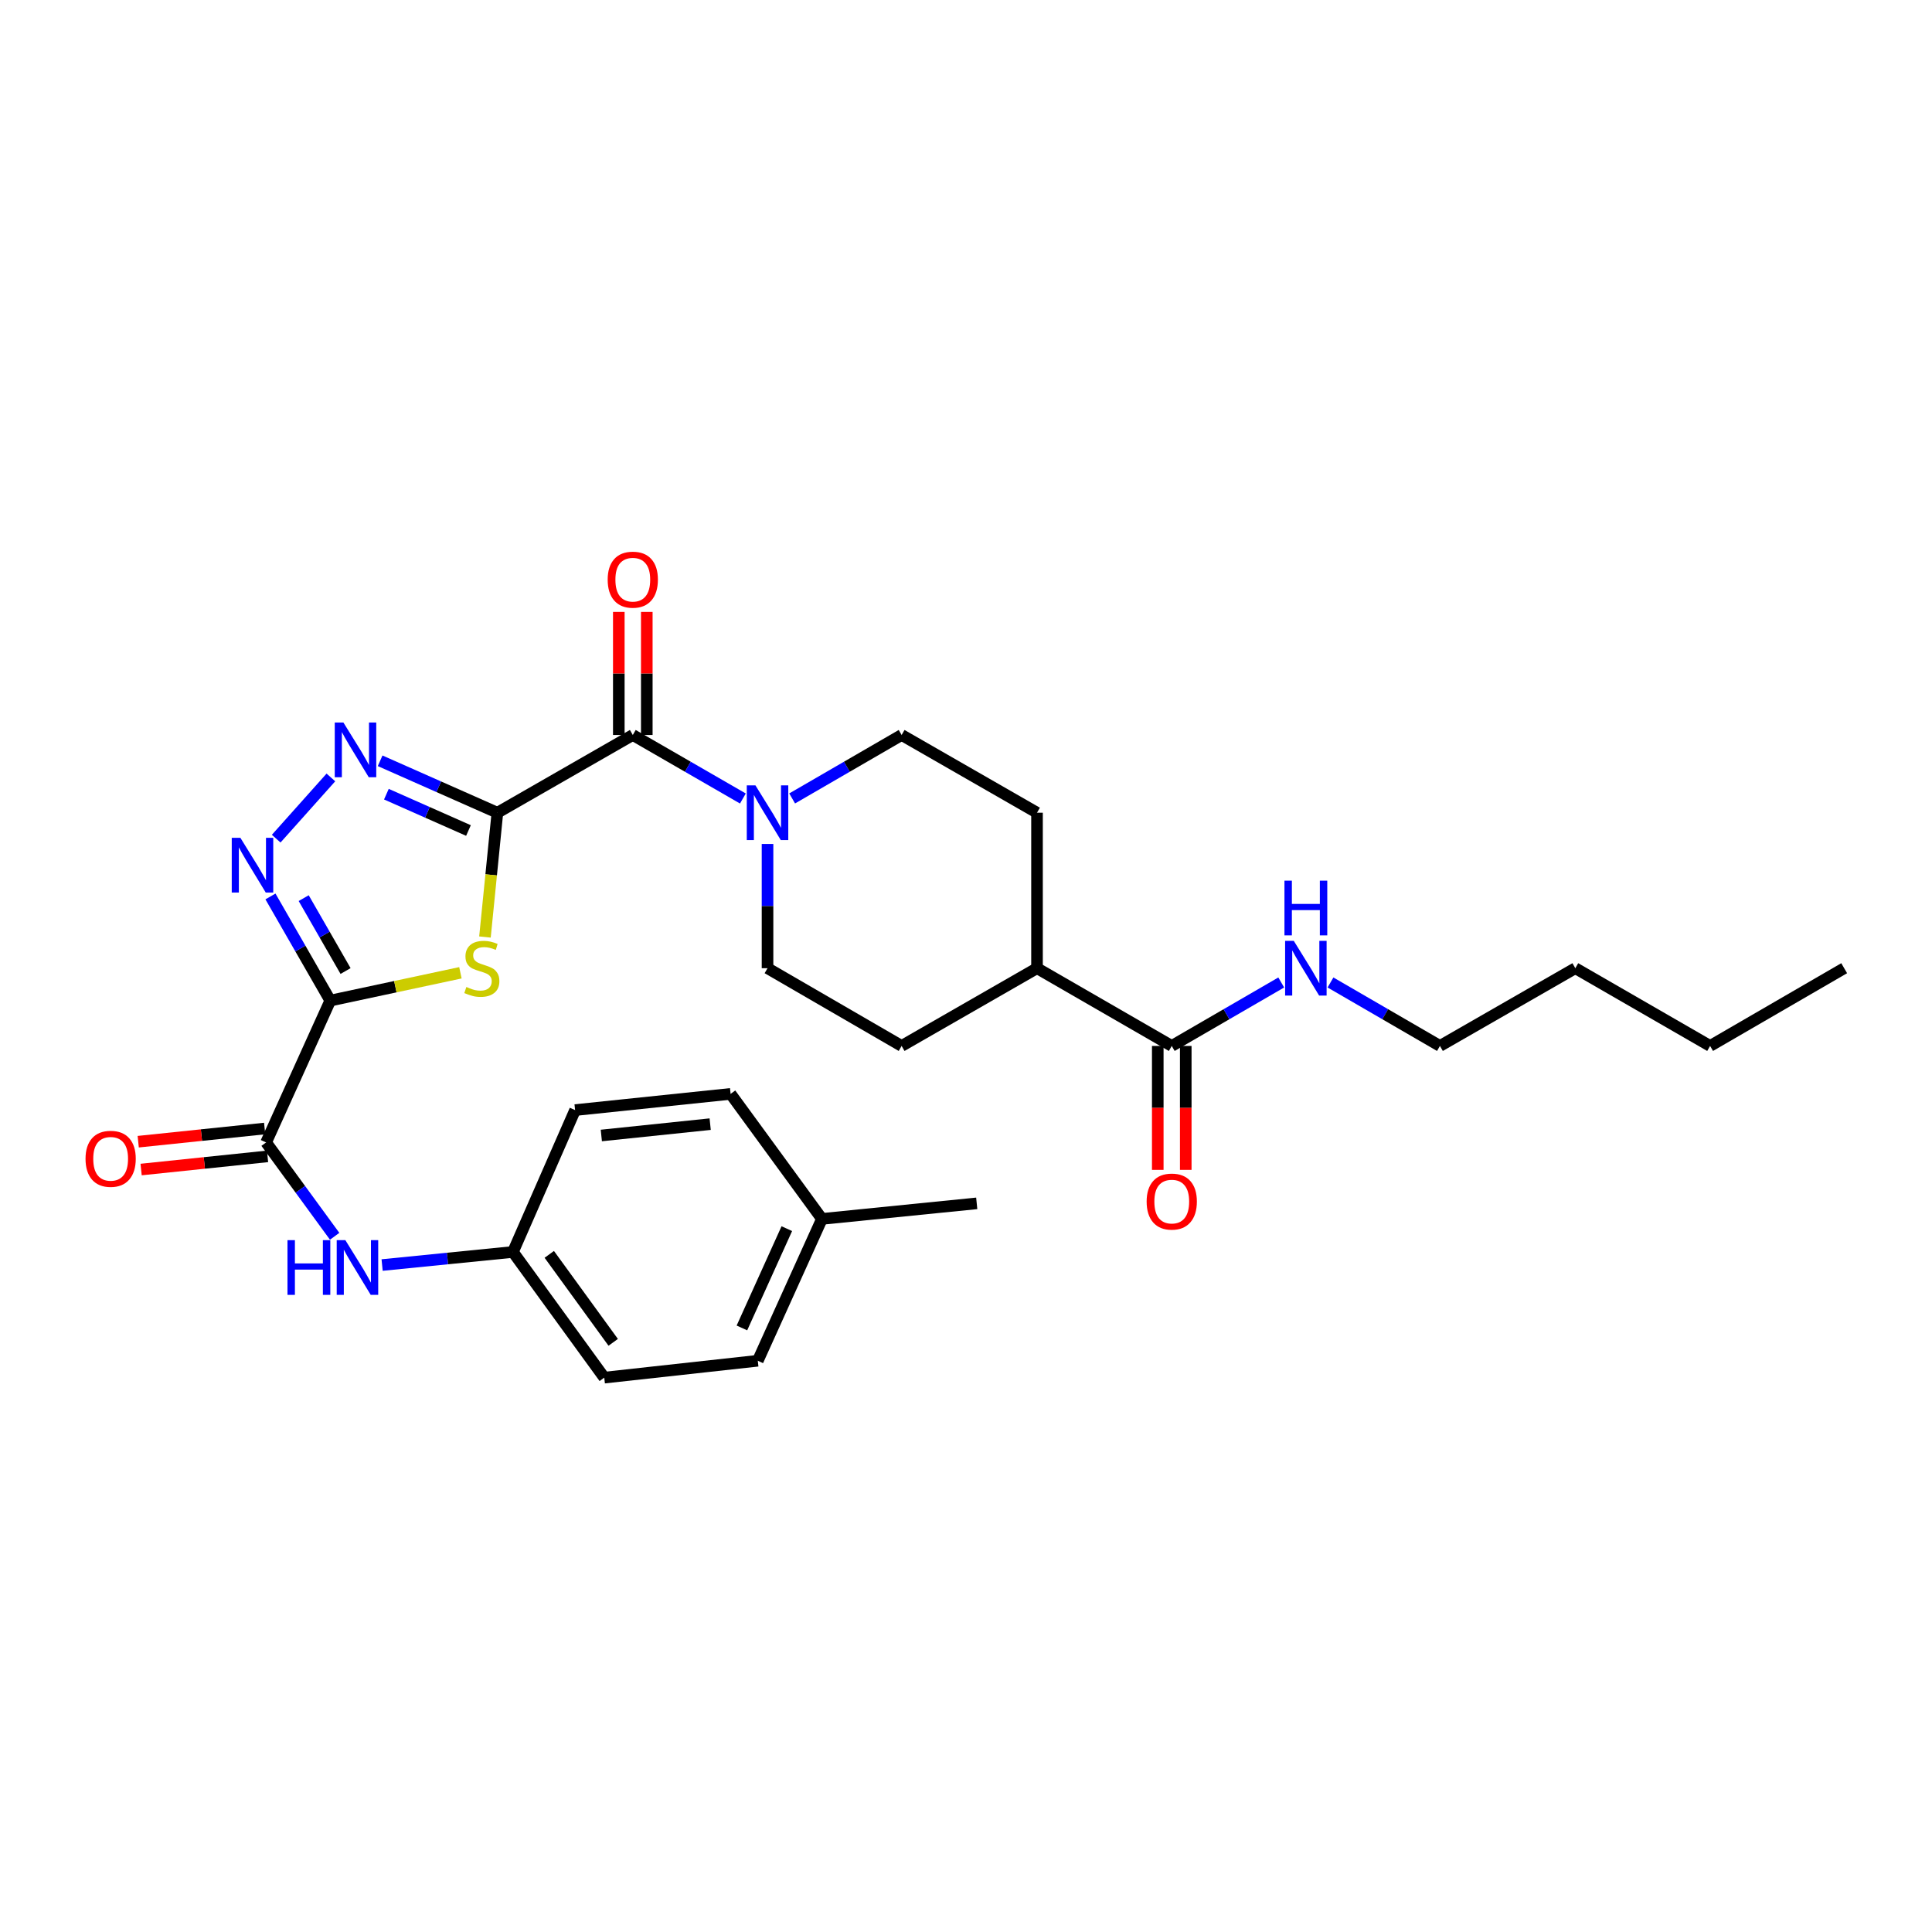 <?xml version='1.0' encoding='iso-8859-1'?>
<svg version='1.1' baseProfile='full'
              xmlns='http://www.w3.org/2000/svg'
                      xmlns:rdkit='http://www.rdkit.org/xml'
                      xmlns:xlink='http://www.w3.org/1999/xlink'
                  xml:space='preserve'
width='1000px' height='1000px' viewBox='0 0 1000 1000'>
<!-- END OF HEADER -->
<rect style='opacity:1.0;fill:#FFFFFF;stroke:none' width='1000' height='1000' x='0' y='0'> </rect>
<path class='bond-1' d='M 257.446,420.661 L 254.229,452.83' style='fill:none;fill-rule:evenodd;stroke:#000000;stroke-width:6px;stroke-linecap:butt;stroke-linejoin:miter;stroke-opacity:1' />
<path class='bond-1' d='M 254.229,452.83 L 251.012,484.998' style='fill:none;fill-rule:evenodd;stroke:#CCCC00;stroke-width:6px;stroke-linecap:butt;stroke-linejoin:miter;stroke-opacity:1' />
<path class='bond-2' d='M 257.446,420.661 L 227.101,407.223' style='fill:none;fill-rule:evenodd;stroke:#000000;stroke-width:6px;stroke-linecap:butt;stroke-linejoin:miter;stroke-opacity:1' />
<path class='bond-2' d='M 227.101,407.223 L 196.757,393.785' style='fill:none;fill-rule:evenodd;stroke:#0000FF;stroke-width:6px;stroke-linecap:butt;stroke-linejoin:miter;stroke-opacity:1' />
<path class='bond-2' d='M 242.477,429.875 L 221.236,420.469' style='fill:none;fill-rule:evenodd;stroke:#000000;stroke-width:6px;stroke-linecap:butt;stroke-linejoin:miter;stroke-opacity:1' />
<path class='bond-2' d='M 221.236,420.469 L 199.994,411.062' style='fill:none;fill-rule:evenodd;stroke:#0000FF;stroke-width:6px;stroke-linecap:butt;stroke-linejoin:miter;stroke-opacity:1' />
<path class='bond-4' d='M 257.446,420.661 L 327.535,380.43' style='fill:none;fill-rule:evenodd;stroke:#000000;stroke-width:6px;stroke-linecap:butt;stroke-linejoin:miter;stroke-opacity:1' />
<path class='bond-0' d='M 170.947,517.904 L 204.63,510.706' style='fill:none;fill-rule:evenodd;stroke:#000000;stroke-width:6px;stroke-linecap:butt;stroke-linejoin:miter;stroke-opacity:1' />
<path class='bond-0' d='M 204.63,510.706 L 238.312,503.509' style='fill:none;fill-rule:evenodd;stroke:#CCCC00;stroke-width:6px;stroke-linecap:butt;stroke-linejoin:miter;stroke-opacity:1' />
<path class='bond-5' d='M 170.947,517.904 L 137.734,591.325' style='fill:none;fill-rule:evenodd;stroke:#000000;stroke-width:6px;stroke-linecap:butt;stroke-linejoin:miter;stroke-opacity:1' />
<path class='bond-29' d='M 170.947,517.904 L 155.467,490.954' style='fill:none;fill-rule:evenodd;stroke:#000000;stroke-width:6px;stroke-linecap:butt;stroke-linejoin:miter;stroke-opacity:1' />
<path class='bond-29' d='M 155.467,490.954 L 139.986,464.003' style='fill:none;fill-rule:evenodd;stroke:#0000FF;stroke-width:6px;stroke-linecap:butt;stroke-linejoin:miter;stroke-opacity:1' />
<path class='bond-29' d='M 178.864,502.603 L 168.028,483.738' style='fill:none;fill-rule:evenodd;stroke:#000000;stroke-width:6px;stroke-linecap:butt;stroke-linejoin:miter;stroke-opacity:1' />
<path class='bond-29' d='M 168.028,483.738 L 157.191,464.873' style='fill:none;fill-rule:evenodd;stroke:#0000FF;stroke-width:6px;stroke-linecap:butt;stroke-linejoin:miter;stroke-opacity:1' />
<path class='bond-3' d='M 171.268,402.402 L 142.954,434.096' style='fill:none;fill-rule:evenodd;stroke:#0000FF;stroke-width:6px;stroke-linecap:butt;stroke-linejoin:miter;stroke-opacity:1' />
<path class='bond-6' d='M 327.535,380.43 L 356.026,396.867' style='fill:none;fill-rule:evenodd;stroke:#000000;stroke-width:6px;stroke-linecap:butt;stroke-linejoin:miter;stroke-opacity:1' />
<path class='bond-6' d='M 356.026,396.867 L 384.517,413.304' style='fill:none;fill-rule:evenodd;stroke:#0000FF;stroke-width:6px;stroke-linecap:butt;stroke-linejoin:miter;stroke-opacity:1' />
<path class='bond-9' d='M 334.778,380.43 L 334.778,348.576' style='fill:none;fill-rule:evenodd;stroke:#000000;stroke-width:6px;stroke-linecap:butt;stroke-linejoin:miter;stroke-opacity:1' />
<path class='bond-9' d='M 334.778,348.576 L 334.778,316.723' style='fill:none;fill-rule:evenodd;stroke:#FF0000;stroke-width:6px;stroke-linecap:butt;stroke-linejoin:miter;stroke-opacity:1' />
<path class='bond-9' d='M 320.292,380.43 L 320.292,348.576' style='fill:none;fill-rule:evenodd;stroke:#000000;stroke-width:6px;stroke-linecap:butt;stroke-linejoin:miter;stroke-opacity:1' />
<path class='bond-9' d='M 320.292,348.576 L 320.292,316.723' style='fill:none;fill-rule:evenodd;stroke:#FF0000;stroke-width:6px;stroke-linecap:butt;stroke-linejoin:miter;stroke-opacity:1' />
<path class='bond-7' d='M 137.734,591.325 L 155.474,615.611' style='fill:none;fill-rule:evenodd;stroke:#000000;stroke-width:6px;stroke-linecap:butt;stroke-linejoin:miter;stroke-opacity:1' />
<path class='bond-7' d='M 155.474,615.611 L 173.215,639.898' style='fill:none;fill-rule:evenodd;stroke:#0000FF;stroke-width:6px;stroke-linecap:butt;stroke-linejoin:miter;stroke-opacity:1' />
<path class='bond-13' d='M 136.983,584.121 L 104.263,587.531' style='fill:none;fill-rule:evenodd;stroke:#000000;stroke-width:6px;stroke-linecap:butt;stroke-linejoin:miter;stroke-opacity:1' />
<path class='bond-13' d='M 104.263,587.531 L 71.542,590.941' style='fill:none;fill-rule:evenodd;stroke:#FF0000;stroke-width:6px;stroke-linecap:butt;stroke-linejoin:miter;stroke-opacity:1' />
<path class='bond-13' d='M 138.484,598.529 L 105.764,601.939' style='fill:none;fill-rule:evenodd;stroke:#000000;stroke-width:6px;stroke-linecap:butt;stroke-linejoin:miter;stroke-opacity:1' />
<path class='bond-13' d='M 105.764,601.939 L 73.044,605.349' style='fill:none;fill-rule:evenodd;stroke:#FF0000;stroke-width:6px;stroke-linecap:butt;stroke-linejoin:miter;stroke-opacity:1' />
<path class='bond-11' d='M 410.015,413.274 L 438.349,396.852' style='fill:none;fill-rule:evenodd;stroke:#0000FF;stroke-width:6px;stroke-linecap:butt;stroke-linejoin:miter;stroke-opacity:1' />
<path class='bond-11' d='M 438.349,396.852 L 466.683,380.43' style='fill:none;fill-rule:evenodd;stroke:#000000;stroke-width:6px;stroke-linecap:butt;stroke-linejoin:miter;stroke-opacity:1' />
<path class='bond-12' d='M 397.27,436.833 L 397.27,468.987' style='fill:none;fill-rule:evenodd;stroke:#0000FF;stroke-width:6px;stroke-linecap:butt;stroke-linejoin:miter;stroke-opacity:1' />
<path class='bond-12' d='M 397.27,468.987 L 397.27,501.14' style='fill:none;fill-rule:evenodd;stroke:#000000;stroke-width:6px;stroke-linecap:butt;stroke-linejoin:miter;stroke-opacity:1' />
<path class='bond-18' d='M 197.785,654.786 L 231.639,651.4' style='fill:none;fill-rule:evenodd;stroke:#0000FF;stroke-width:6px;stroke-linecap:butt;stroke-linejoin:miter;stroke-opacity:1' />
<path class='bond-18' d='M 231.639,651.4 L 265.494,648.014' style='fill:none;fill-rule:evenodd;stroke:#000000;stroke-width:6px;stroke-linecap:butt;stroke-linejoin:miter;stroke-opacity:1' />
<path class='bond-8' d='M 606.499,541.379 L 536.756,501.14' style='fill:none;fill-rule:evenodd;stroke:#000000;stroke-width:6px;stroke-linecap:butt;stroke-linejoin:miter;stroke-opacity:1' />
<path class='bond-14' d='M 599.256,541.379 L 599.256,573.449' style='fill:none;fill-rule:evenodd;stroke:#000000;stroke-width:6px;stroke-linecap:butt;stroke-linejoin:miter;stroke-opacity:1' />
<path class='bond-14' d='M 599.256,573.449 L 599.256,605.519' style='fill:none;fill-rule:evenodd;stroke:#FF0000;stroke-width:6px;stroke-linecap:butt;stroke-linejoin:miter;stroke-opacity:1' />
<path class='bond-14' d='M 613.742,541.379 L 613.742,573.449' style='fill:none;fill-rule:evenodd;stroke:#000000;stroke-width:6px;stroke-linecap:butt;stroke-linejoin:miter;stroke-opacity:1' />
<path class='bond-14' d='M 613.742,573.449 L 613.742,605.519' style='fill:none;fill-rule:evenodd;stroke:#FF0000;stroke-width:6px;stroke-linecap:butt;stroke-linejoin:miter;stroke-opacity:1' />
<path class='bond-17' d='M 606.499,541.379 L 634.832,524.954' style='fill:none;fill-rule:evenodd;stroke:#000000;stroke-width:6px;stroke-linecap:butt;stroke-linejoin:miter;stroke-opacity:1' />
<path class='bond-17' d='M 634.832,524.954 L 663.166,508.529' style='fill:none;fill-rule:evenodd;stroke:#0000FF;stroke-width:6px;stroke-linecap:butt;stroke-linejoin:miter;stroke-opacity:1' />
<path class='bond-10' d='M 536.756,501.14 L 466.683,541.379' style='fill:none;fill-rule:evenodd;stroke:#000000;stroke-width:6px;stroke-linecap:butt;stroke-linejoin:miter;stroke-opacity:1' />
<path class='bond-30' d='M 536.756,501.14 L 536.756,420.661' style='fill:none;fill-rule:evenodd;stroke:#000000;stroke-width:6px;stroke-linecap:butt;stroke-linejoin:miter;stroke-opacity:1' />
<path class='bond-16' d='M 466.683,380.43 L 536.756,420.661' style='fill:none;fill-rule:evenodd;stroke:#000000;stroke-width:6px;stroke-linecap:butt;stroke-linejoin:miter;stroke-opacity:1' />
<path class='bond-15' d='M 397.27,501.14 L 466.683,541.379' style='fill:none;fill-rule:evenodd;stroke:#000000;stroke-width:6px;stroke-linecap:butt;stroke-linejoin:miter;stroke-opacity:1' />
<path class='bond-24' d='M 688.657,508.53 L 716.983,524.955' style='fill:none;fill-rule:evenodd;stroke:#0000FF;stroke-width:6px;stroke-linecap:butt;stroke-linejoin:miter;stroke-opacity:1' />
<path class='bond-24' d='M 716.983,524.955 L 745.309,541.379' style='fill:none;fill-rule:evenodd;stroke:#000000;stroke-width:6px;stroke-linecap:butt;stroke-linejoin:miter;stroke-opacity:1' />
<path class='bond-20' d='M 265.494,648.014 L 297.669,574.577' style='fill:none;fill-rule:evenodd;stroke:#000000;stroke-width:6px;stroke-linecap:butt;stroke-linejoin:miter;stroke-opacity:1' />
<path class='bond-21' d='M 265.494,648.014 L 312.767,713.065' style='fill:none;fill-rule:evenodd;stroke:#000000;stroke-width:6px;stroke-linecap:butt;stroke-linejoin:miter;stroke-opacity:1' />
<path class='bond-21' d='M 284.303,649.256 L 317.395,694.791' style='fill:none;fill-rule:evenodd;stroke:#000000;stroke-width:6px;stroke-linecap:butt;stroke-linejoin:miter;stroke-opacity:1' />
<path class='bond-19' d='M 425.437,630.904 L 392.232,704.325' style='fill:none;fill-rule:evenodd;stroke:#000000;stroke-width:6px;stroke-linecap:butt;stroke-linejoin:miter;stroke-opacity:1' />
<path class='bond-19' d='M 407.257,635.948 L 384.014,687.342' style='fill:none;fill-rule:evenodd;stroke:#000000;stroke-width:6px;stroke-linecap:butt;stroke-linejoin:miter;stroke-opacity:1' />
<path class='bond-25' d='M 425.437,630.904 L 505.554,622.856' style='fill:none;fill-rule:evenodd;stroke:#000000;stroke-width:6px;stroke-linecap:butt;stroke-linejoin:miter;stroke-opacity:1' />
<path class='bond-31' d='M 425.437,630.904 L 378.156,566.191' style='fill:none;fill-rule:evenodd;stroke:#000000;stroke-width:6px;stroke-linecap:butt;stroke-linejoin:miter;stroke-opacity:1' />
<path class='bond-23' d='M 297.669,574.577 L 378.156,566.191' style='fill:none;fill-rule:evenodd;stroke:#000000;stroke-width:6px;stroke-linecap:butt;stroke-linejoin:miter;stroke-opacity:1' />
<path class='bond-23' d='M 311.243,587.727 L 367.584,581.857' style='fill:none;fill-rule:evenodd;stroke:#000000;stroke-width:6px;stroke-linecap:butt;stroke-linejoin:miter;stroke-opacity:1' />
<path class='bond-22' d='M 312.767,713.065 L 392.232,704.325' style='fill:none;fill-rule:evenodd;stroke:#000000;stroke-width:6px;stroke-linecap:butt;stroke-linejoin:miter;stroke-opacity:1' />
<path class='bond-26' d='M 745.309,541.379 L 815.381,501.14' style='fill:none;fill-rule:evenodd;stroke:#000000;stroke-width:6px;stroke-linecap:butt;stroke-linejoin:miter;stroke-opacity:1' />
<path class='bond-27' d='M 815.381,501.14 L 885.149,541.379' style='fill:none;fill-rule:evenodd;stroke:#000000;stroke-width:6px;stroke-linecap:butt;stroke-linejoin:miter;stroke-opacity:1' />
<path class='bond-28' d='M 885.149,541.379 L 954.545,501.14' style='fill:none;fill-rule:evenodd;stroke:#000000;stroke-width:6px;stroke-linecap:butt;stroke-linejoin:miter;stroke-opacity:1' />
<path  class='atom-2' d='M 241.398 510.86
Q 241.718 510.98, 243.038 511.54
Q 244.358 512.1, 245.798 512.46
Q 247.278 512.78, 248.718 512.78
Q 251.398 512.78, 252.958 511.5
Q 254.518 510.18, 254.518 507.9
Q 254.518 506.34, 253.718 505.38
Q 252.958 504.42, 251.758 503.9
Q 250.558 503.38, 248.558 502.78
Q 246.038 502.02, 244.518 501.3
Q 243.038 500.58, 241.958 499.06
Q 240.918 497.54, 240.918 494.98
Q 240.918 491.42, 243.318 489.22
Q 245.758 487.02, 250.558 487.02
Q 253.838 487.02, 257.558 488.58
L 256.638 491.66
Q 253.238 490.26, 250.678 490.26
Q 247.918 490.26, 246.398 491.42
Q 244.878 492.54, 244.918 494.5
Q 244.918 496.02, 245.678 496.94
Q 246.478 497.86, 247.598 498.38
Q 248.758 498.9, 250.678 499.5
Q 253.238 500.3, 254.758 501.1
Q 256.278 501.9, 257.358 503.54
Q 258.478 505.14, 258.478 507.9
Q 258.478 511.82, 255.838 513.94
Q 253.238 516.02, 248.878 516.02
Q 246.358 516.02, 244.438 515.46
Q 242.558 514.94, 240.318 514.02
L 241.398 510.86
' fill='#CCCC00'/>
<path  class='atom-3' d='M 177.749 373.98
L 187.029 388.98
Q 187.949 390.46, 189.429 393.14
Q 190.909 395.82, 190.989 395.98
L 190.989 373.98
L 194.749 373.98
L 194.749 402.3
L 190.869 402.3
L 180.909 385.9
Q 179.749 383.98, 178.509 381.78
Q 177.309 379.58, 176.949 378.9
L 176.949 402.3
L 173.269 402.3
L 173.269 373.98
L 177.749 373.98
' fill='#0000FF'/>
<path  class='atom-4' d='M 124.432 433.663
L 133.712 448.663
Q 134.632 450.143, 136.112 452.823
Q 137.592 455.503, 137.672 455.663
L 137.672 433.663
L 141.432 433.663
L 141.432 461.983
L 137.552 461.983
L 127.592 445.583
Q 126.432 443.663, 125.192 441.463
Q 123.992 439.263, 123.632 438.583
L 123.632 461.983
L 119.952 461.983
L 119.952 433.663
L 124.432 433.663
' fill='#0000FF'/>
<path  class='atom-7' d='M 391.01 406.501
L 400.29 421.501
Q 401.21 422.981, 402.69 425.661
Q 404.17 428.341, 404.25 428.501
L 404.25 406.501
L 408.01 406.501
L 408.01 434.821
L 404.13 434.821
L 394.17 418.421
Q 393.01 416.501, 391.77 414.301
Q 390.57 412.101, 390.21 411.421
L 390.21 434.821
L 386.53 434.821
L 386.53 406.501
L 391.01 406.501
' fill='#0000FF'/>
<path  class='atom-8' d='M 148.803 641.902
L 152.643 641.902
L 152.643 653.942
L 167.123 653.942
L 167.123 641.902
L 170.963 641.902
L 170.963 670.222
L 167.123 670.222
L 167.123 657.142
L 152.643 657.142
L 152.643 670.222
L 148.803 670.222
L 148.803 641.902
' fill='#0000FF'/>
<path  class='atom-8' d='M 178.763 641.902
L 188.043 656.902
Q 188.963 658.382, 190.443 661.062
Q 191.923 663.742, 192.003 663.902
L 192.003 641.902
L 195.763 641.902
L 195.763 670.222
L 191.883 670.222
L 181.923 653.822
Q 180.763 651.902, 179.523 649.702
Q 178.323 647.502, 177.963 646.822
L 177.963 670.222
L 174.283 670.222
L 174.283 641.902
L 178.763 641.902
' fill='#0000FF'/>
<path  class='atom-10' d='M 314.535 300.031
Q 314.535 293.231, 317.895 289.431
Q 321.255 285.631, 327.535 285.631
Q 333.815 285.631, 337.175 289.431
Q 340.535 293.231, 340.535 300.031
Q 340.535 306.911, 337.135 310.831
Q 333.735 314.711, 327.535 314.711
Q 321.295 314.711, 317.895 310.831
Q 314.535 306.951, 314.535 300.031
M 327.535 311.511
Q 331.855 311.511, 334.175 308.631
Q 336.535 305.711, 336.535 300.031
Q 336.535 294.471, 334.175 291.671
Q 331.855 288.831, 327.535 288.831
Q 323.215 288.831, 320.855 291.631
Q 318.535 294.431, 318.535 300.031
Q 318.535 305.751, 320.855 308.631
Q 323.215 311.511, 327.535 311.511
' fill='#FF0000'/>
<path  class='atom-14' d='M 44.271 599.791
Q 44.271 592.991, 47.631 589.191
Q 50.991 585.391, 57.271 585.391
Q 63.551 585.391, 66.911 589.191
Q 70.271 592.991, 70.271 599.791
Q 70.271 606.671, 66.871 610.591
Q 63.471 614.471, 57.271 614.471
Q 51.031 614.471, 47.631 610.591
Q 44.271 606.711, 44.271 599.791
M 57.271 611.271
Q 61.591 611.271, 63.911 608.391
Q 66.271 605.471, 66.271 599.791
Q 66.271 594.231, 63.911 591.431
Q 61.591 588.591, 57.271 588.591
Q 52.951 588.591, 50.591 591.391
Q 48.271 594.191, 48.271 599.791
Q 48.271 605.511, 50.591 608.391
Q 52.951 611.271, 57.271 611.271
' fill='#FF0000'/>
<path  class='atom-15' d='M 593.499 621.93
Q 593.499 615.13, 596.859 611.33
Q 600.219 607.53, 606.499 607.53
Q 612.779 607.53, 616.139 611.33
Q 619.499 615.13, 619.499 621.93
Q 619.499 628.81, 616.099 632.73
Q 612.699 636.61, 606.499 636.61
Q 600.259 636.61, 596.859 632.73
Q 593.499 628.85, 593.499 621.93
M 606.499 633.41
Q 610.819 633.41, 613.139 630.53
Q 615.499 627.61, 615.499 621.93
Q 615.499 616.37, 613.139 613.57
Q 610.819 610.73, 606.499 610.73
Q 602.179 610.73, 599.819 613.53
Q 597.499 616.33, 597.499 621.93
Q 597.499 627.65, 599.819 630.53
Q 602.179 633.41, 606.499 633.41
' fill='#FF0000'/>
<path  class='atom-18' d='M 669.652 486.98
L 678.932 501.98
Q 679.852 503.46, 681.332 506.14
Q 682.812 508.82, 682.892 508.98
L 682.892 486.98
L 686.652 486.98
L 686.652 515.3
L 682.772 515.3
L 672.812 498.9
Q 671.652 496.98, 670.412 494.78
Q 669.212 492.58, 668.852 491.9
L 668.852 515.3
L 665.172 515.3
L 665.172 486.98
L 669.652 486.98
' fill='#0000FF'/>
<path  class='atom-18' d='M 664.832 455.828
L 668.672 455.828
L 668.672 467.868
L 683.152 467.868
L 683.152 455.828
L 686.992 455.828
L 686.992 484.148
L 683.152 484.148
L 683.152 471.068
L 668.672 471.068
L 668.672 484.148
L 664.832 484.148
L 664.832 455.828
' fill='#0000FF'/>
</svg>
